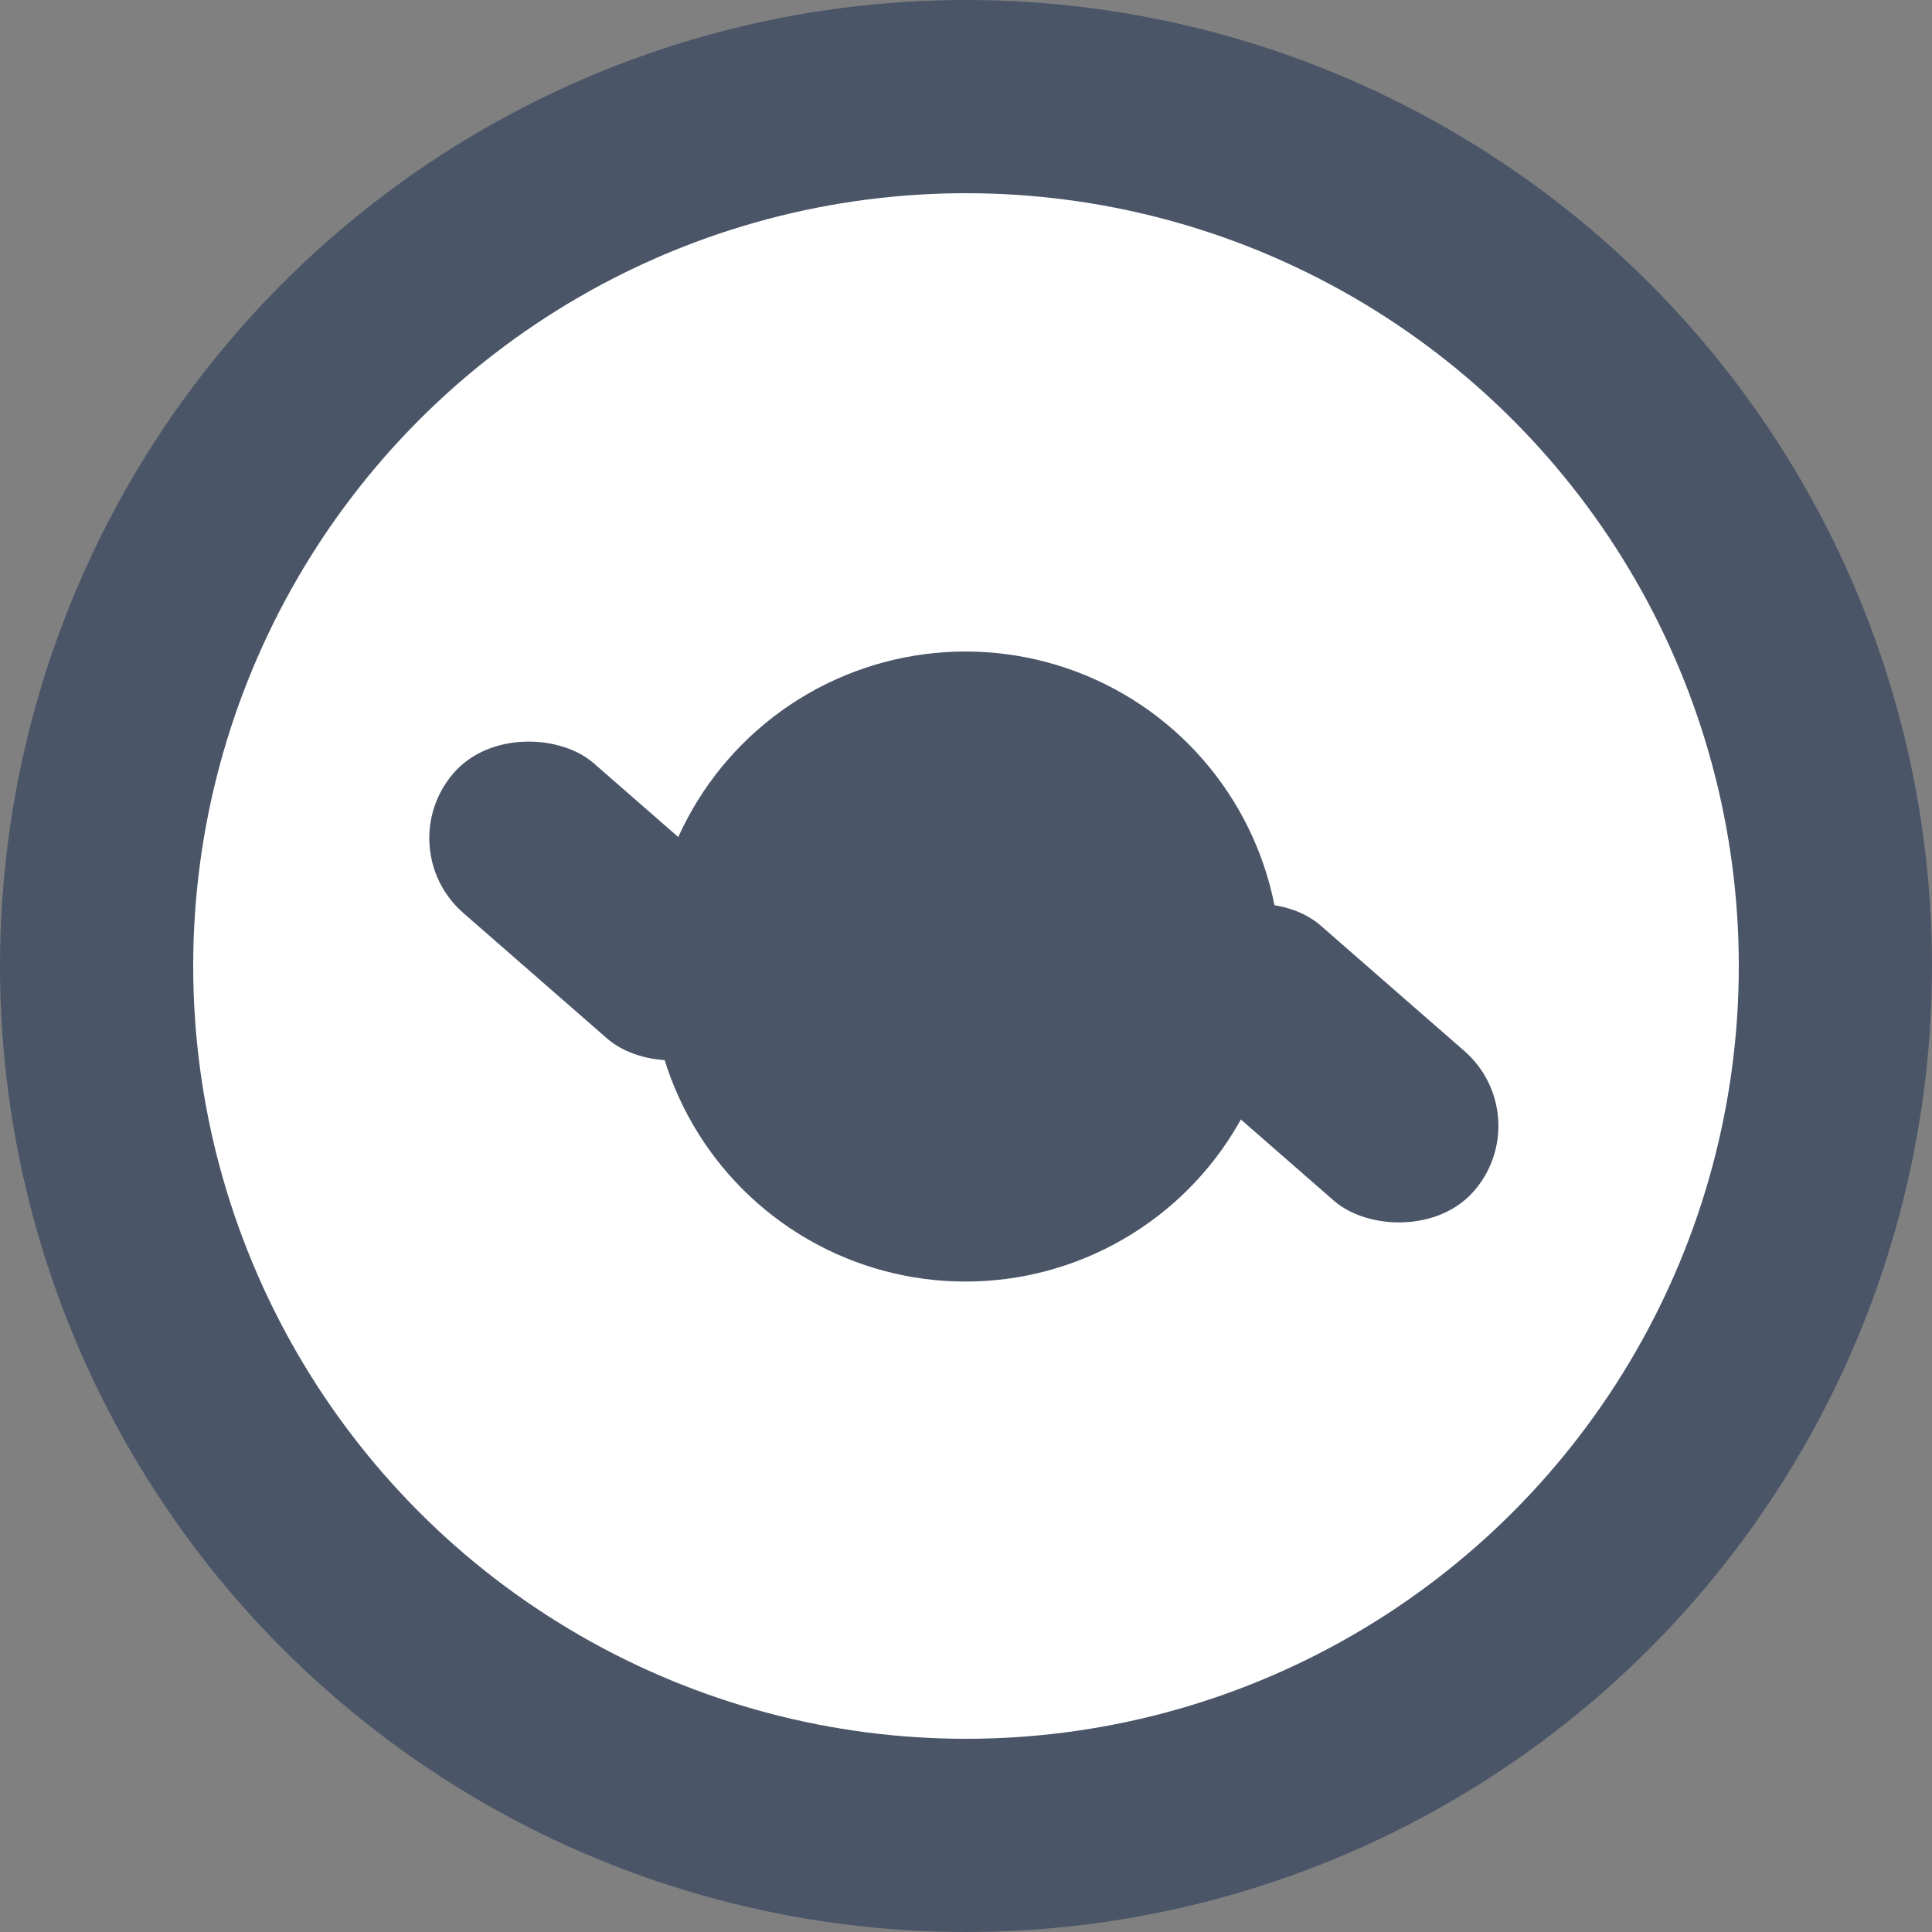 <svg xmlns="http://www.w3.org/2000/svg" viewBox="0 0 1800 1800"><rect x="0" y="0" width="1800" height="1800" fill="#808080" stroke="none"/><defs><style>.cls-1{fill:#4a5568}.cls-2{fill:#fff}</style></defs><title>Asset 10</title><g id="Layer_2" data-name="Layer 2"><g id="Layer_1-2" data-name="Layer 1"><circle cx="900" cy="900" r="900" class="cls-1"/><circle cx="900" cy="900" r="720" class="cls-2"/><rect width="185" height="363" x="467" y="658" class="cls-1" rx="92.5" transform="translate(-440.86 708.83) rotate(-48.88)"/><rect width="185" height="363" x="1144" y="809" class="cls-1" rx="92.5" transform="translate(-322.87 1270.5) rotate(-48.88)"/><circle cx="899.5" cy="900.5" r="293.5" class="cls-1"/></g></g></svg>